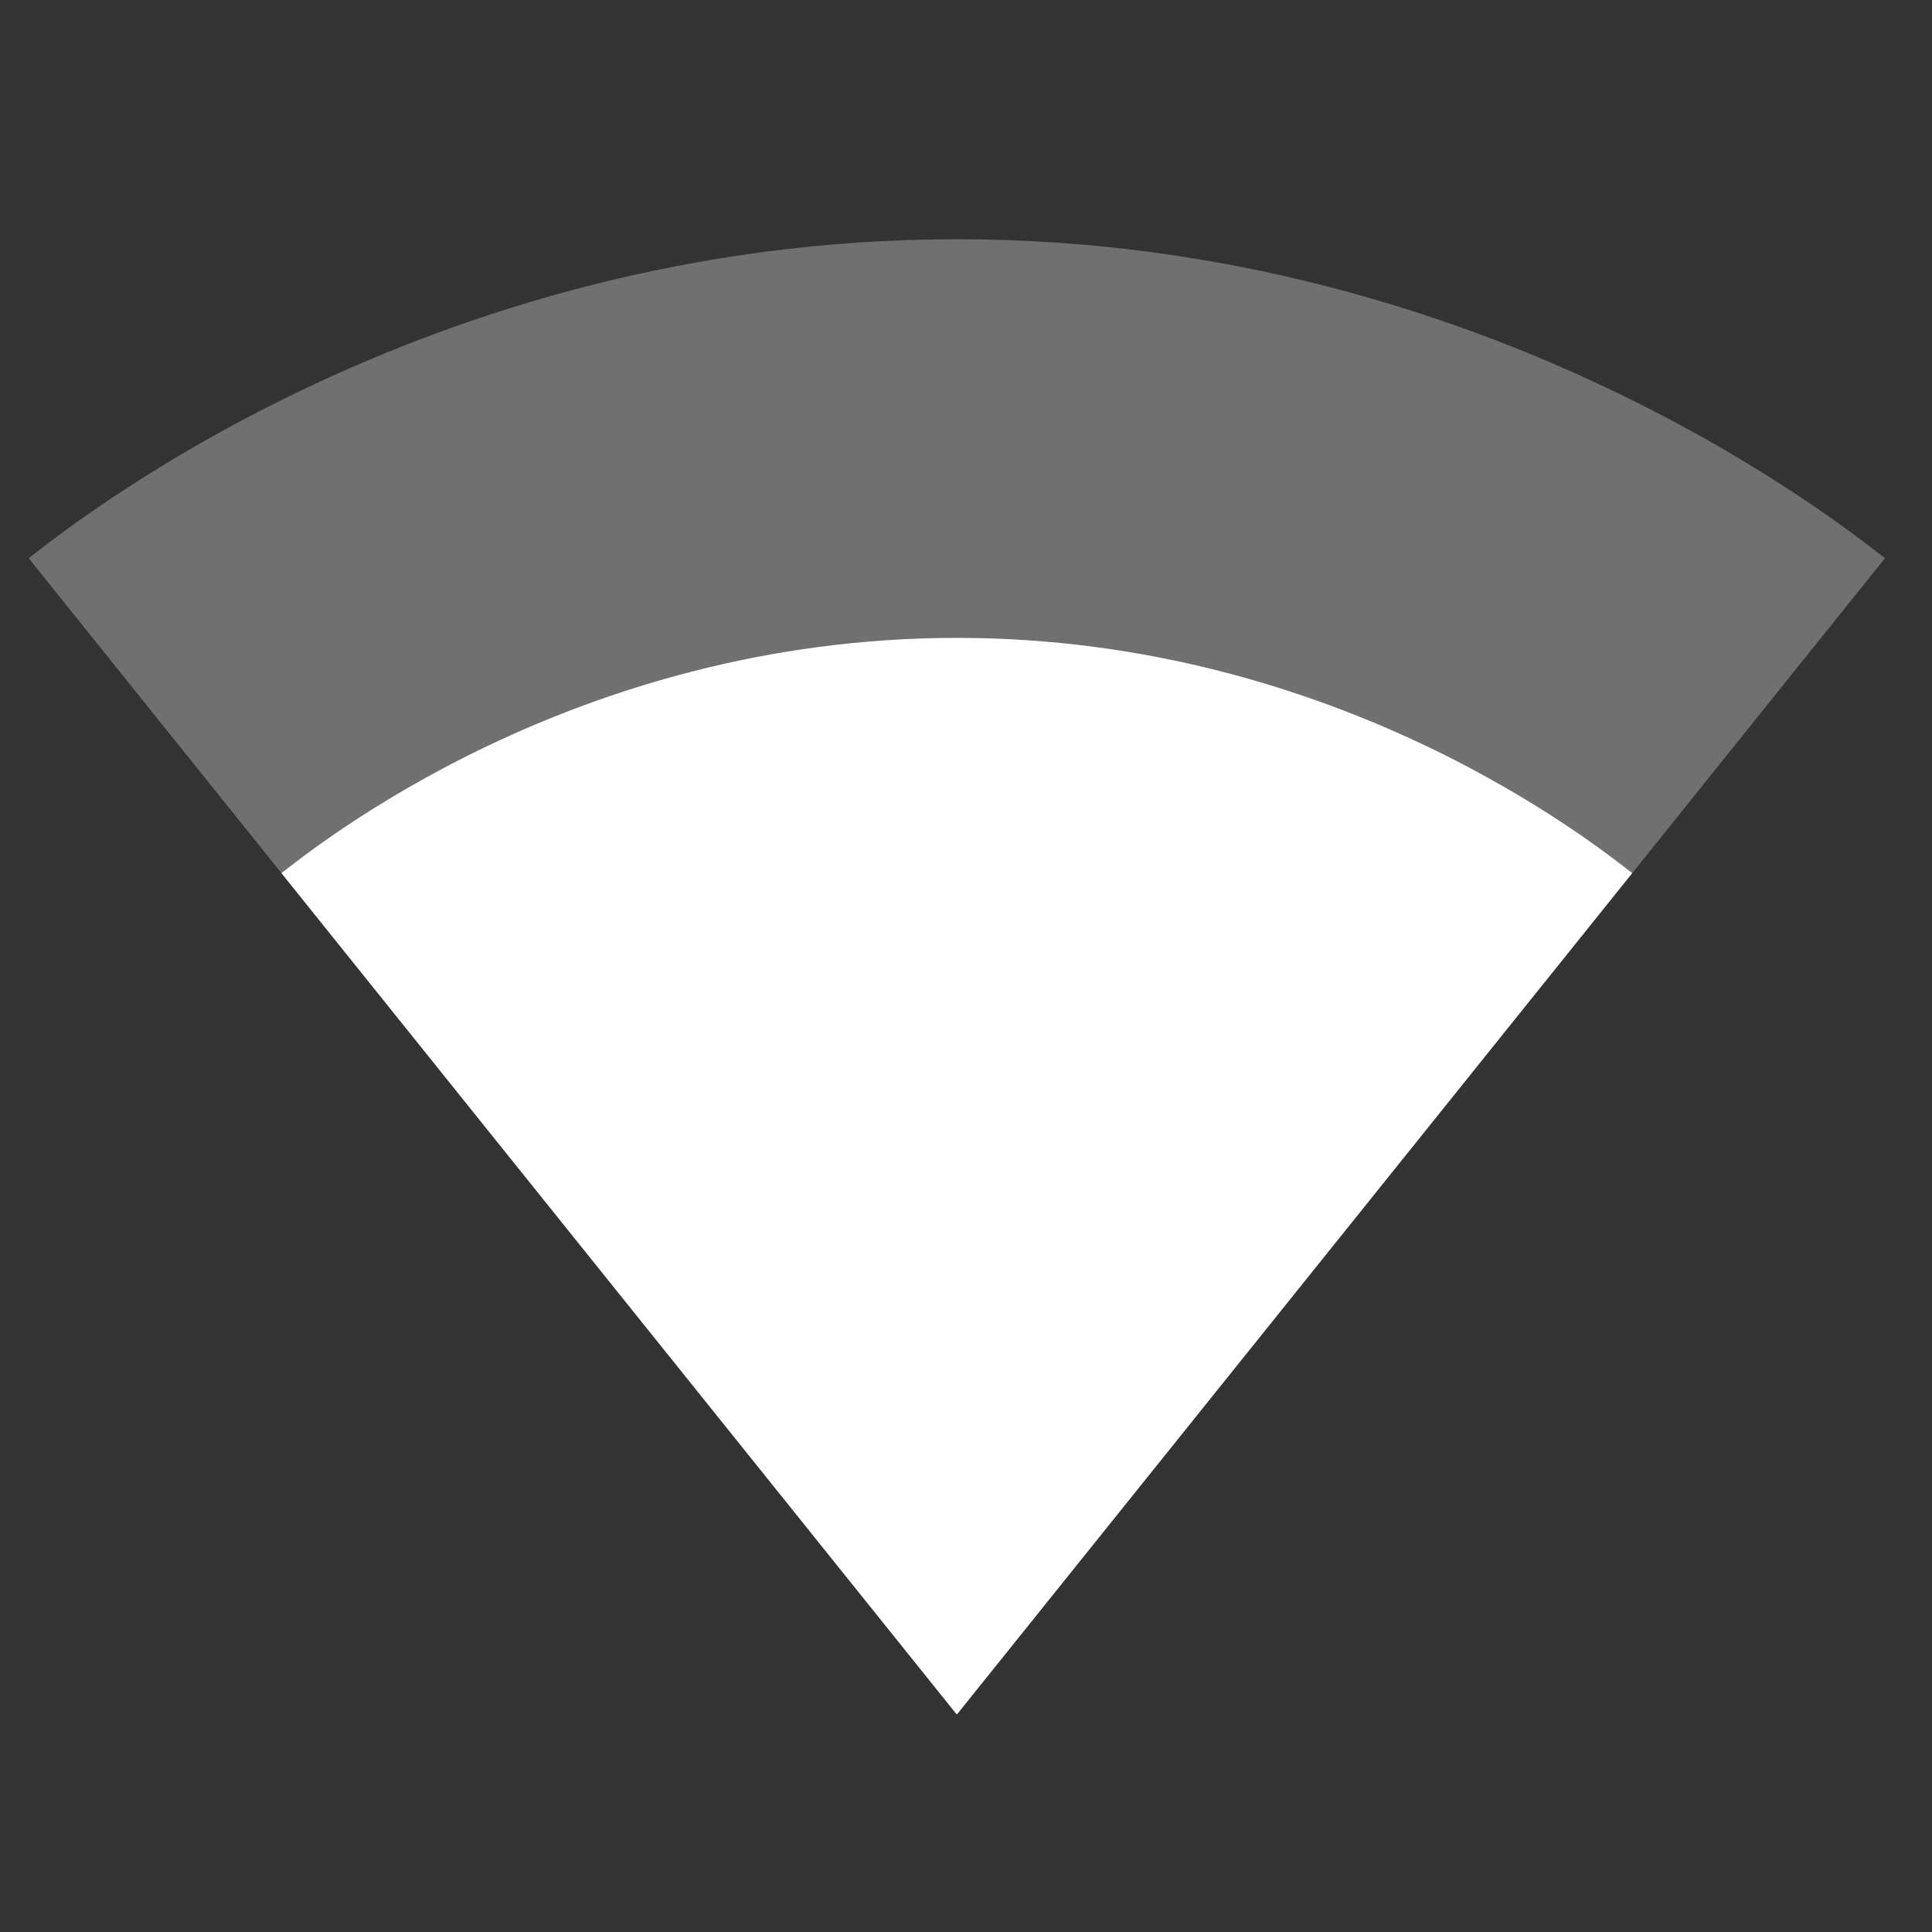 <?xml version="1.0" encoding="utf-8"?>
<svg xmlns="http://www.w3.org/2000/svg" fill="none" height="100%" overflow="visible" preserveAspectRatio="none" style="display: block;" viewBox="0 0 12 12" width="100%">
<rect x="0" y="0" width="12" height="12" fill="#333333" stroke="none"/>
<g clip-path="url(#clip0_0_2811)" id="ic-signal-wifi-3-bar-24px 1">
<path d="M5.948 10.643L11.708 3.467C11.485 3.298 9.267 1.486 5.943 1.486C2.615 1.486 0.401 3.298 0.178 3.467L5.938 10.643L5.943 10.648L5.948 10.643V10.643Z" fill="white" id="Vector" opacity="0.3"/>
<g id="Vector_2">
</g>
<path d="M1.748 5.423L5.938 10.643L5.943 10.648L5.948 10.643L10.138 5.423C9.925 5.26 8.325 3.962 5.943 3.962C3.561 3.962 1.961 5.26 1.748 5.423V5.423Z" fill="white" id="Vector_3"/>
</g>
<defs>
<clipPath id="clip0_0_2811">
<rect fill="white" height="11.887" width="11.887"/>
</clipPath>
</defs>
</svg>